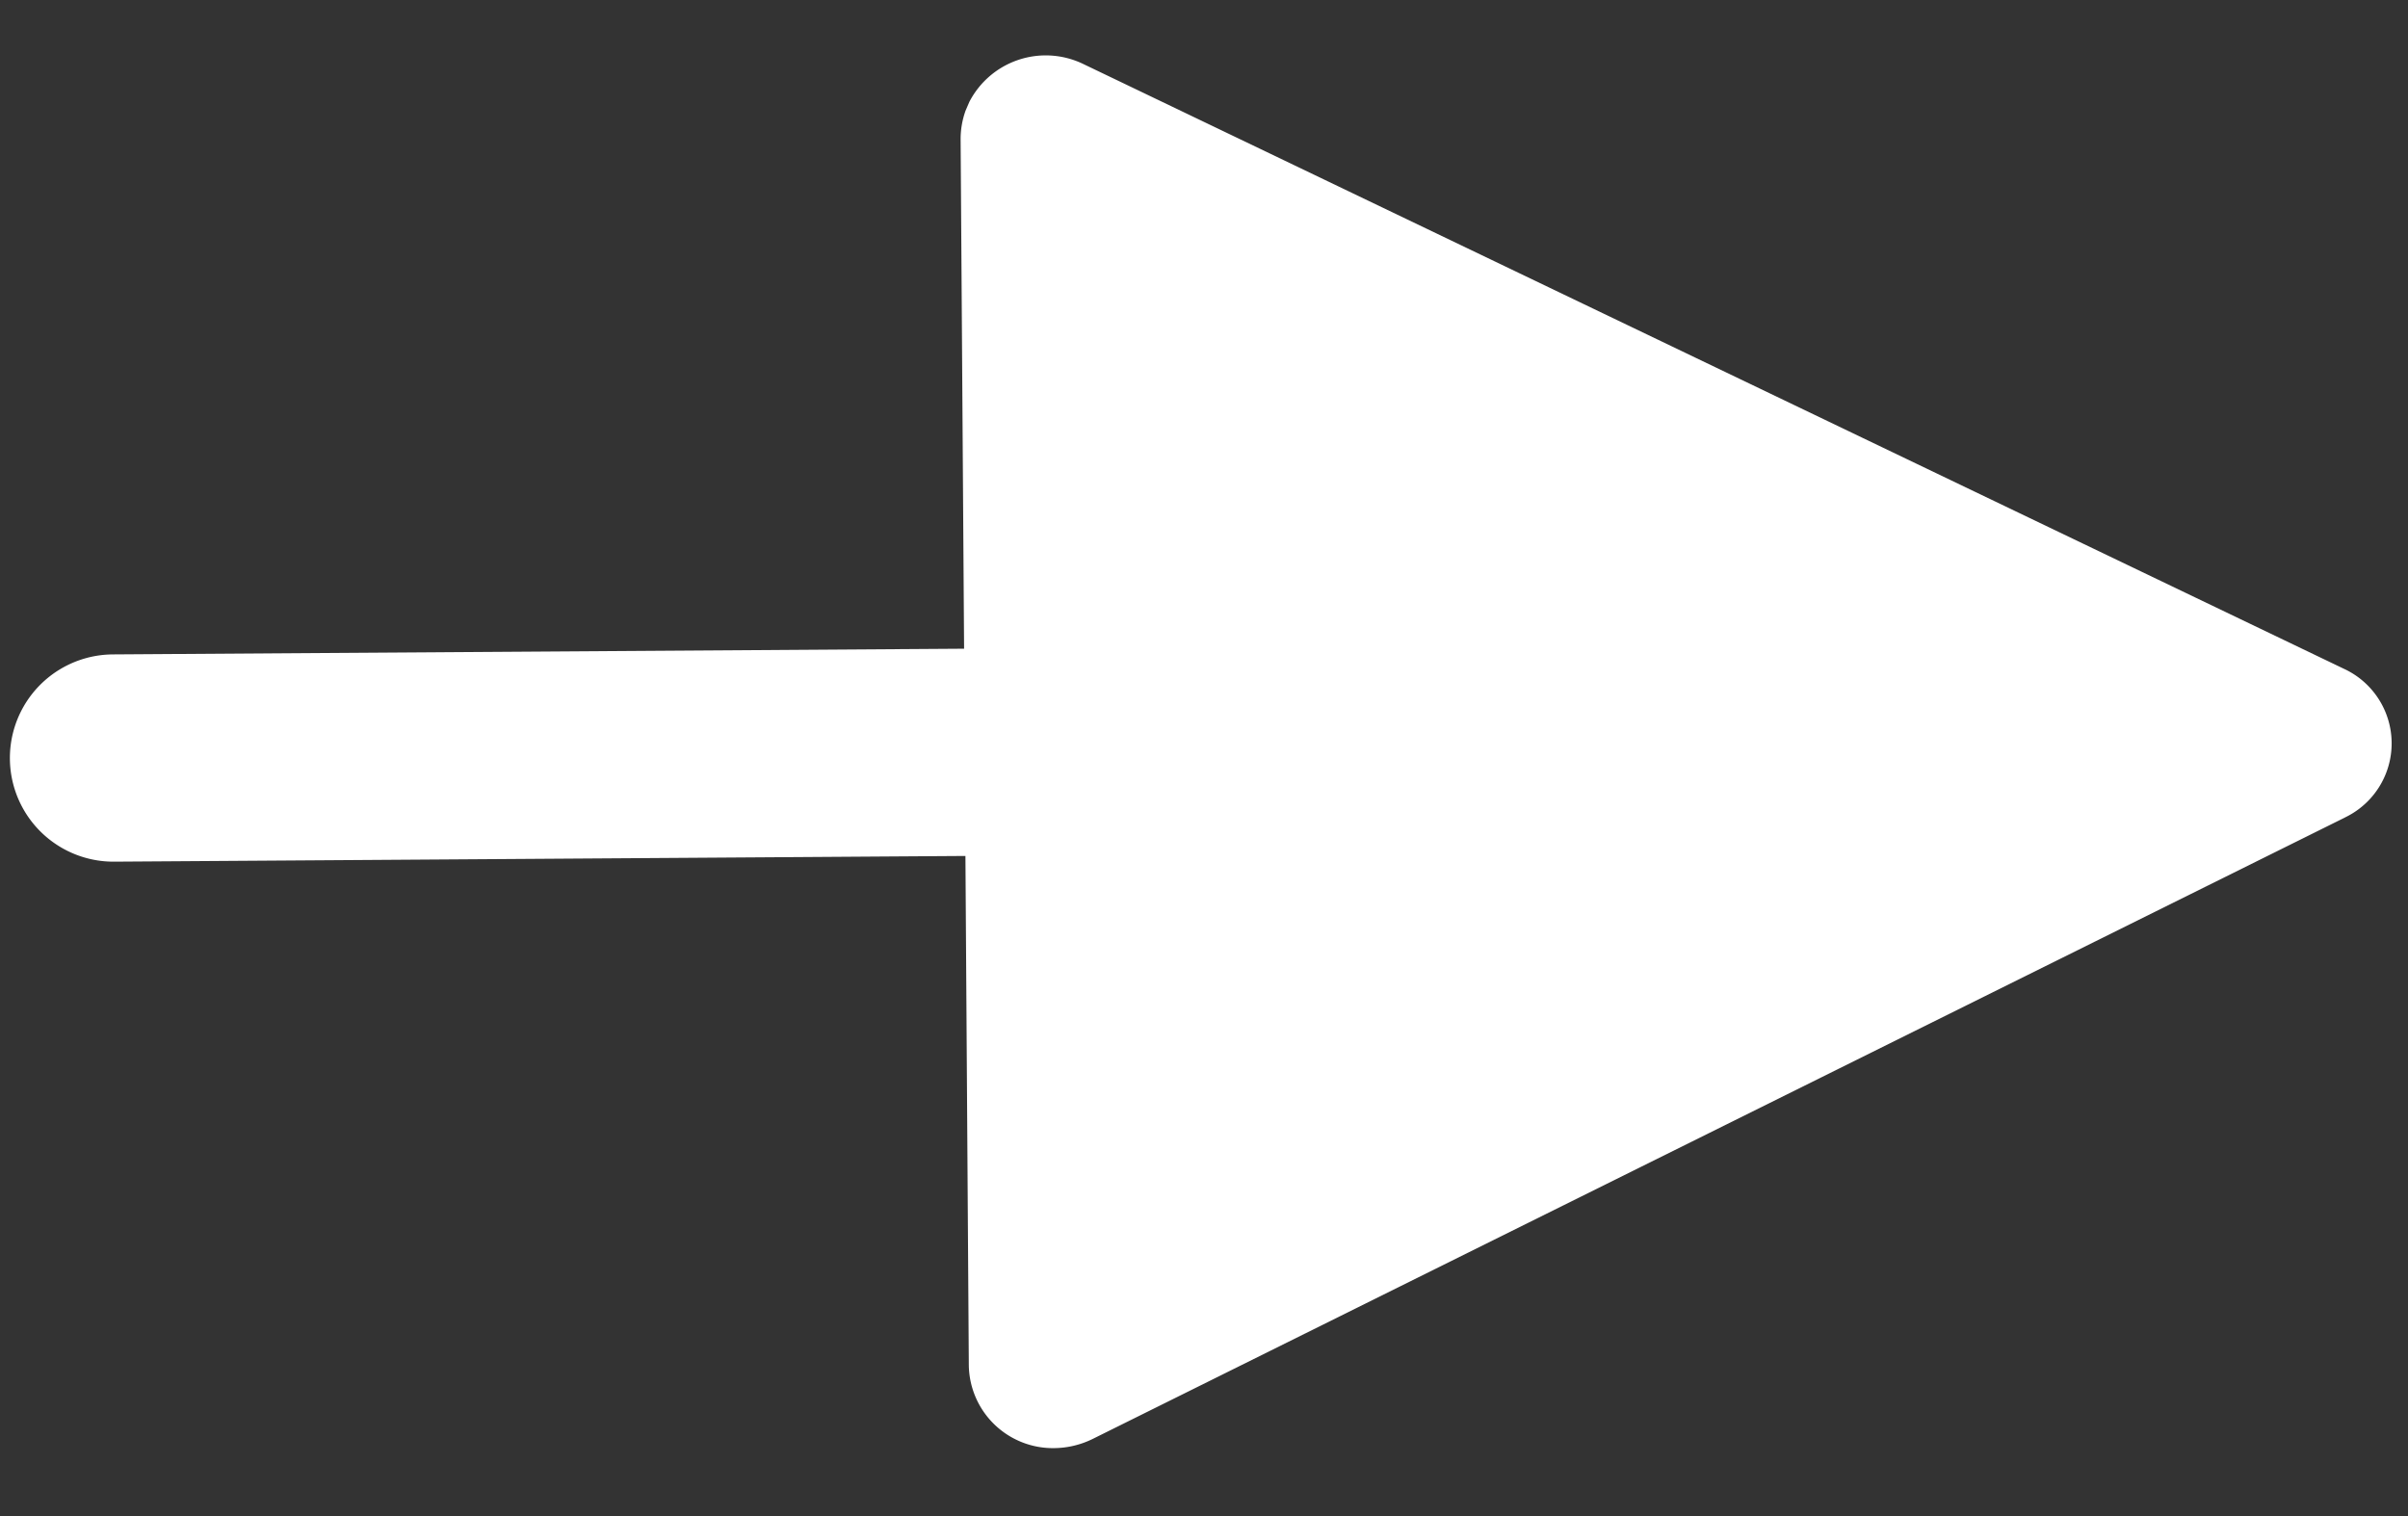 <svg xmlns="http://www.w3.org/2000/svg" width="27px" height="17px" viewBox="0 0 27 17"><rect x="0" y="0" width="27" height="17" fill="#333333" stroke="none"/><path fill="#FFF" d="m26.295 9.166-14.045 6.97a1 1 0 0 1-.426.102.943.943 0 0 1-.961-.925l-.038-5.715-9.544.064a1.162 1.162 0 0 1-.016-2.324l9.545-.064-.039-5.714q0-.163.055-.318l.043-.1a.965.965 0 0 1 1.278-.424L26.283 7.5a.921.921 0 0 1 .011 1.666"/></svg>